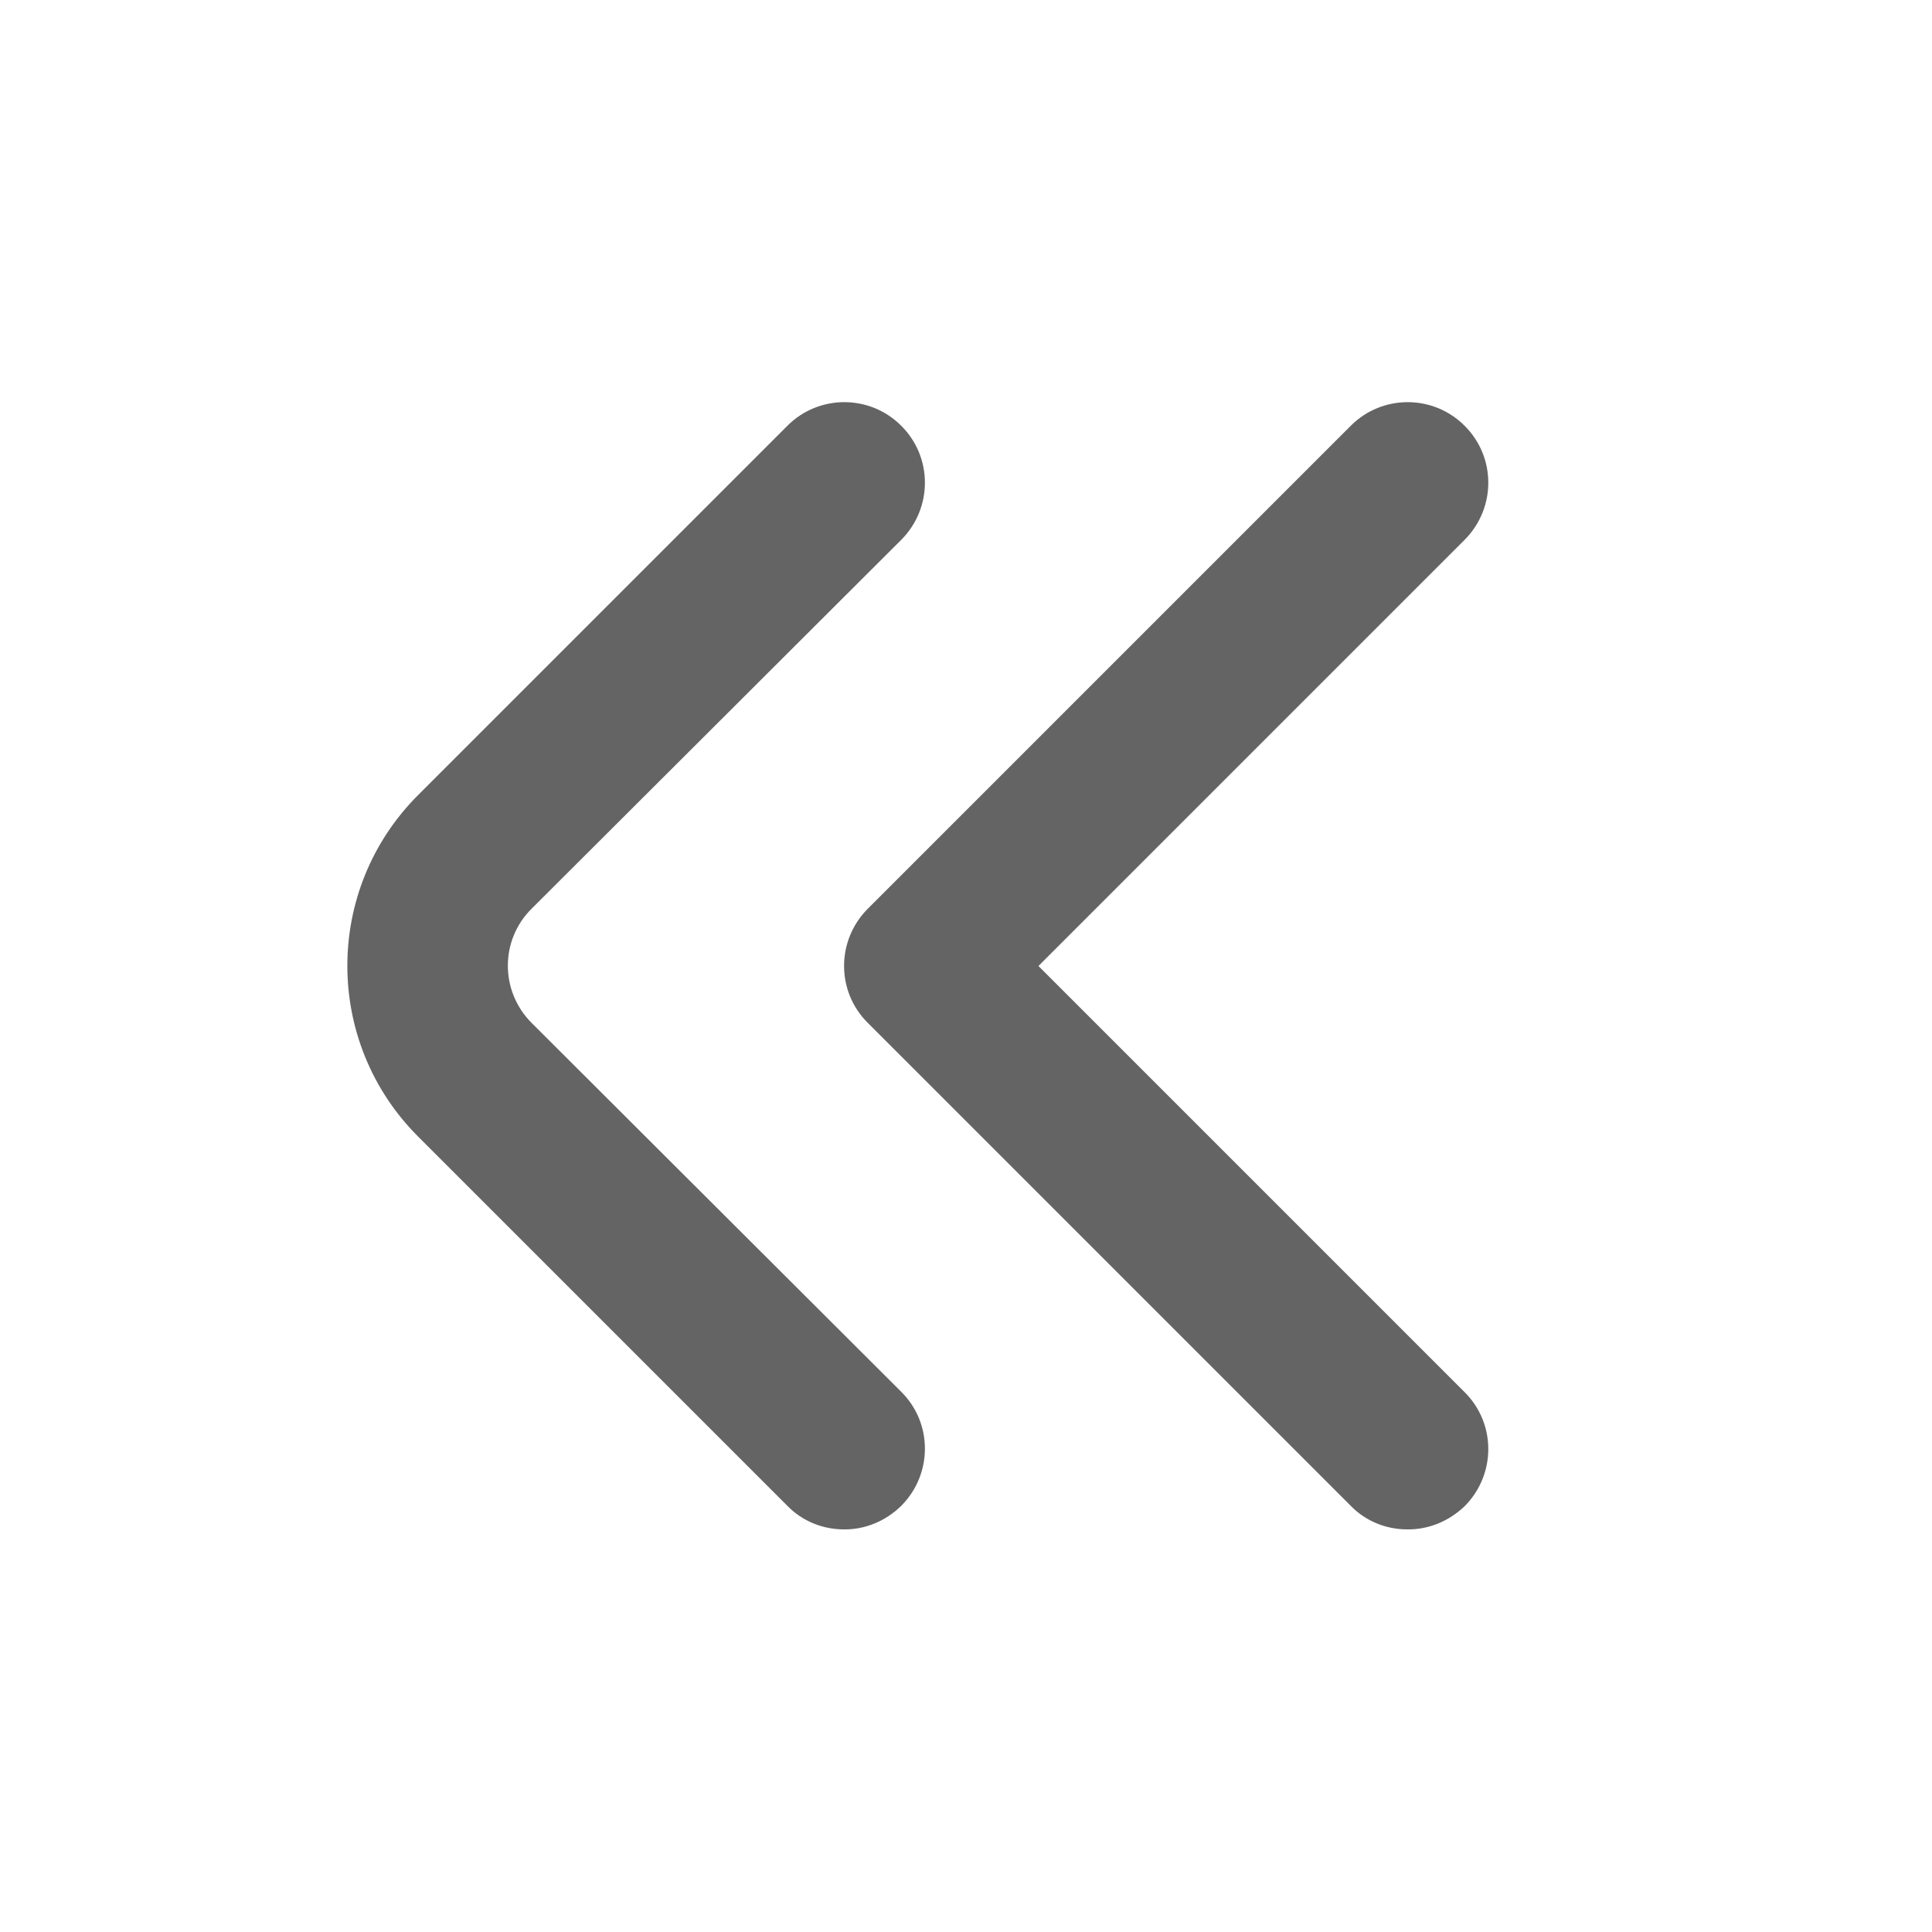 <?xml version="1.0" encoding="utf-8"?>
<!-- Generator: Adobe Illustrator 26.0.1, SVG Export Plug-In . SVG Version: 6.00 Build 0)  -->
<svg version="1.1" id="Outline" xmlns="http://www.w3.org/2000/svg" xmlns:xlink="http://www.w3.org/1999/xlink" x="0px" y="0px"
	 viewBox="0 0 512 512" style="enable-background:new 0 0 512 512;" xml:space="preserve">
<style type="text/css">
	.st0{fill:#646464;}
</style>
<path class="st0" d="M223.6,405.3c-5.6,0-11-2.2-14.9-6.2l-97.9-97.9c-25-25-25-65.5,0-90.5l97.9-97.9c8.3-8.3,21.8-8.3,30.1,0
	c8.4,8.3,8.4,21.8,0.1,30.2c0,0-0.1,0.1-0.1,0.1l-97.9,97.7c-8.4,8.3-8.4,21.8-0.1,30.2c0,0,0.1,0.1,0.1,0.1l97.9,97.7
	c8.4,8.3,8.4,21.8,0.1,30.2c0,0-0.1,0.1-0.1,0.1C234.7,403.1,229.2,405.4,223.6,405.3z"/>
<path class="st0" d="M372.9,405.3c-5.6,0-11-2.2-14.9-6.2l-128-128c-8.4-8.3-8.4-21.8-0.1-30.2c0,0,0.1-0.1,0.1-0.1l128-128
	c8.3-8.3,21.8-8.3,30.1,0c8.4,8.3,8.4,21.8,0.1,30.2c0,0-0.1,0.1-0.1,0.1L275.2,256l112.9,112.9c8.4,8.3,8.4,21.8,0.1,30.2
	c0,0-0.1,0.1-0.1,0.1C384,403.1,378.6,405.4,372.9,405.3z"/>
</svg>
